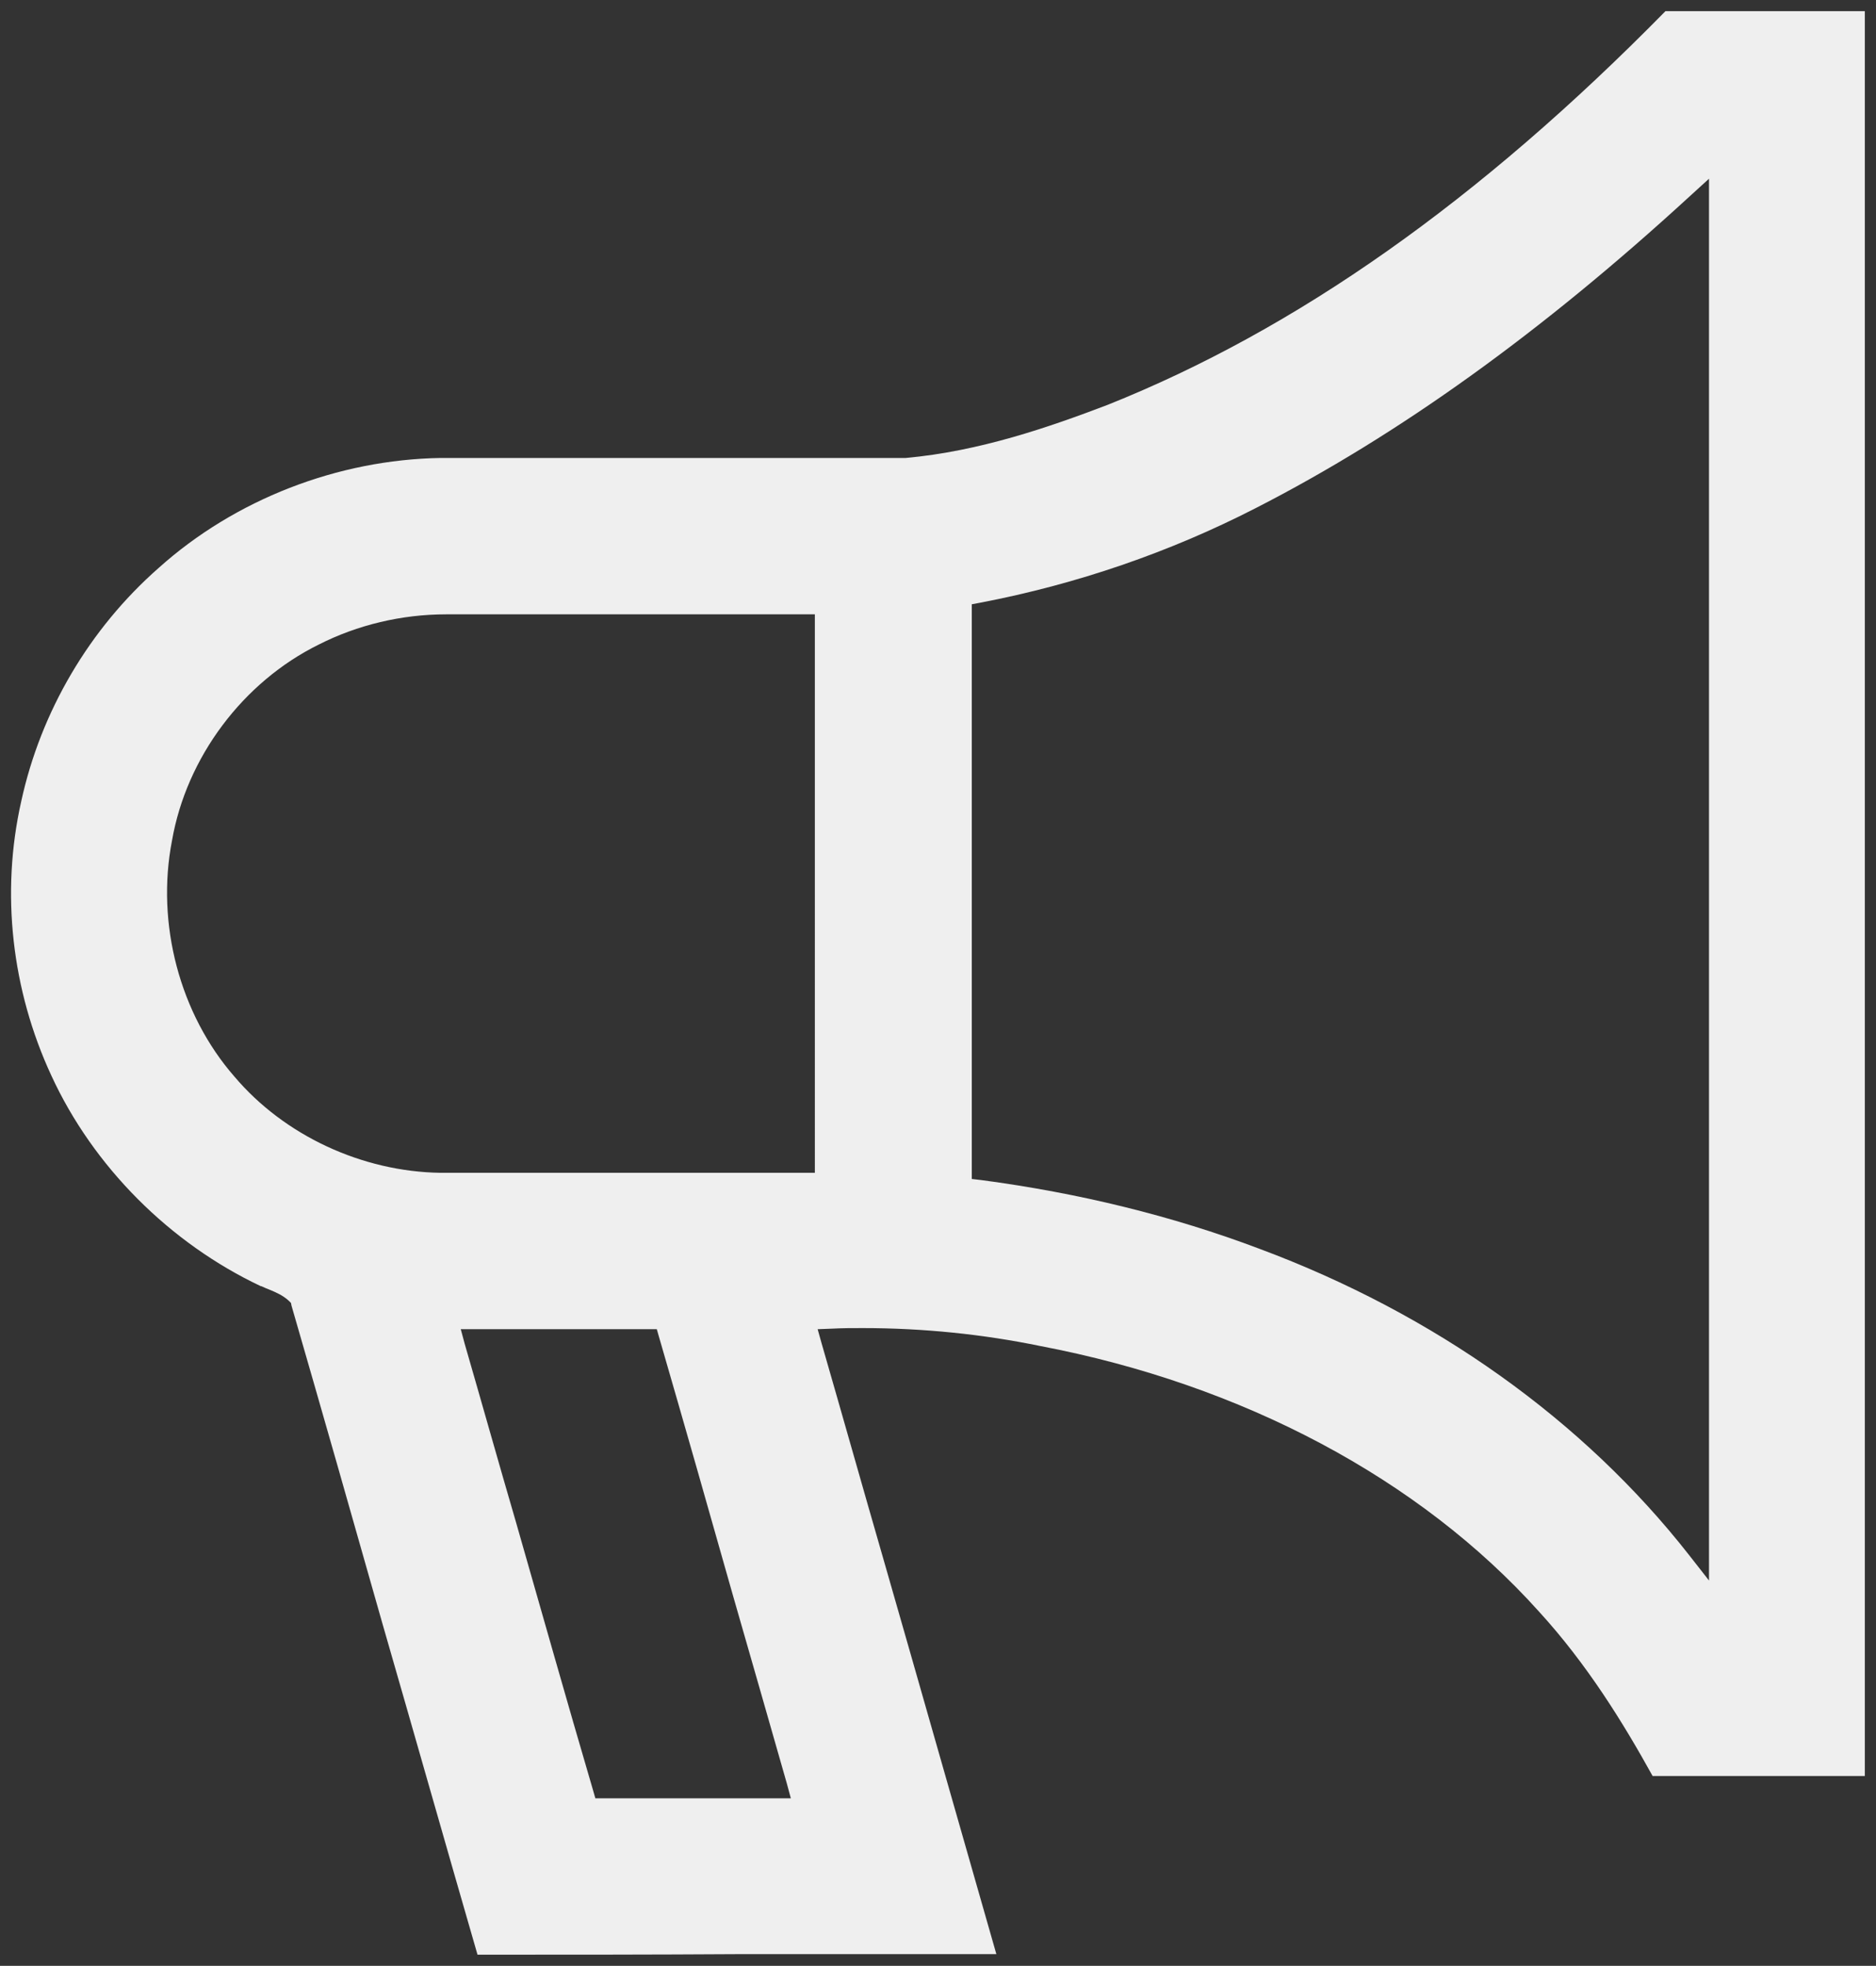 <?xml version="1.0" encoding="utf-8"?>
<!-- Generator: Adobe Illustrator 24.2.0, SVG Export Plug-In . SVG Version: 6.00 Build 0)  -->
<svg version="1.1" id="Isolation_Mode" xmlns="http://www.w3.org/2000/svg" xmlns:xlink="http://www.w3.org/1999/xlink" x="0px"
	 y="0px" viewBox="0 0 335.9 352" style="enable-background:new 0 0 335.9 352;" xml:space="preserve">
<rect x="0" y="0" width="335.9" height="352" fill="#333333" stroke="none"/>
<style type="text/css">
	.st0{fill:#efefef;}
</style>
<g>
	<g>
		<g>
			<path class="st0" d="M85.5,350c-5.7-19.7-11.4-39.8-17-59.2c-5.3-18.7-10.8-38-16.3-57l-0.1-0.5l-0.4-0.4c-1.1-1-2.3-1.5-3.5-2
				c-0.5-0.2-1-0.4-1.4-0.6l-0.1,0c-16.3-7.7-30-21.4-37.5-37.7c-7.1-15.3-9.1-32.7-5.4-49.1c3.5-16.1,12.2-30.9,24.6-41.8
				C42.1,89.4,60.5,82.3,78.9,82c7.5,0,15.1,0,22.7,0l33.3,0c9,0,18,0,27.1,0l0.1,0l0.1,0c13.2-1.2,25.6-5.5,36.1-9.5
				C232.1,59,264.8,36,298.2,2h35.7v316h-38c-5.2-9.4-11.7-20-20.4-29.5c-21.3-23.7-53-40.6-89.3-47.5c-10.2-2.1-20.9-3.2-31.7-3.2
				c-1.8,0-3.7,0-5.5,0.1l-2.6,0.1l0.7,2.5c3.7,12.8,7.3,25.6,11,38.4c6.7,23.3,13.5,47.3,20.3,71l-46,0
				C116.8,350,101.2,350,85.5,350z M83.2,240.6c3.1,10.7,6.1,21.4,9.2,32c4.5,15.7,9.1,32,13.8,48l0.4,1.4l1.5,0c3.8,0,7.6,0,11.4,0
				l22.1,0l-0.7-2.6c-3.2-11.2-6.4-22.4-9.6-33.5c-4.3-15.2-8.8-31-13.3-46.5l-0.4-1.4H82.5L83.2,240.6z M302.6,35.1
				c-26.7,24.5-52.2,42.8-77.8,55.9c-15.4,7.9-32,13.6-49.2,16.9l-1.6,0.3v102.9l1.7,0.2c17.4,2.3,34.2,6.4,49.8,12.3
				c31.4,11.7,58,30.7,76.9,54.8l3.6,4.6l0-66c0-60.2,0-120.3,0-180.5l0-4.5L302.6,35.1z M79.9,110c-8,0-15.9,1.9-22.8,5.4
				c-13.6,6.7-23.7,20.2-26.3,35.1c-2.9,14.9,1.4,31.1,11.2,42.3c8.9,10.5,22.8,17,36.9,17.2c8,0,16,0,24,0l43,0V110l-41.7,0
				c-7.8,0-15.5,0-23.3,0C80.6,110,80.3,110,79.9,110z"/>
		</g>
	</g>
</g>
</svg>
